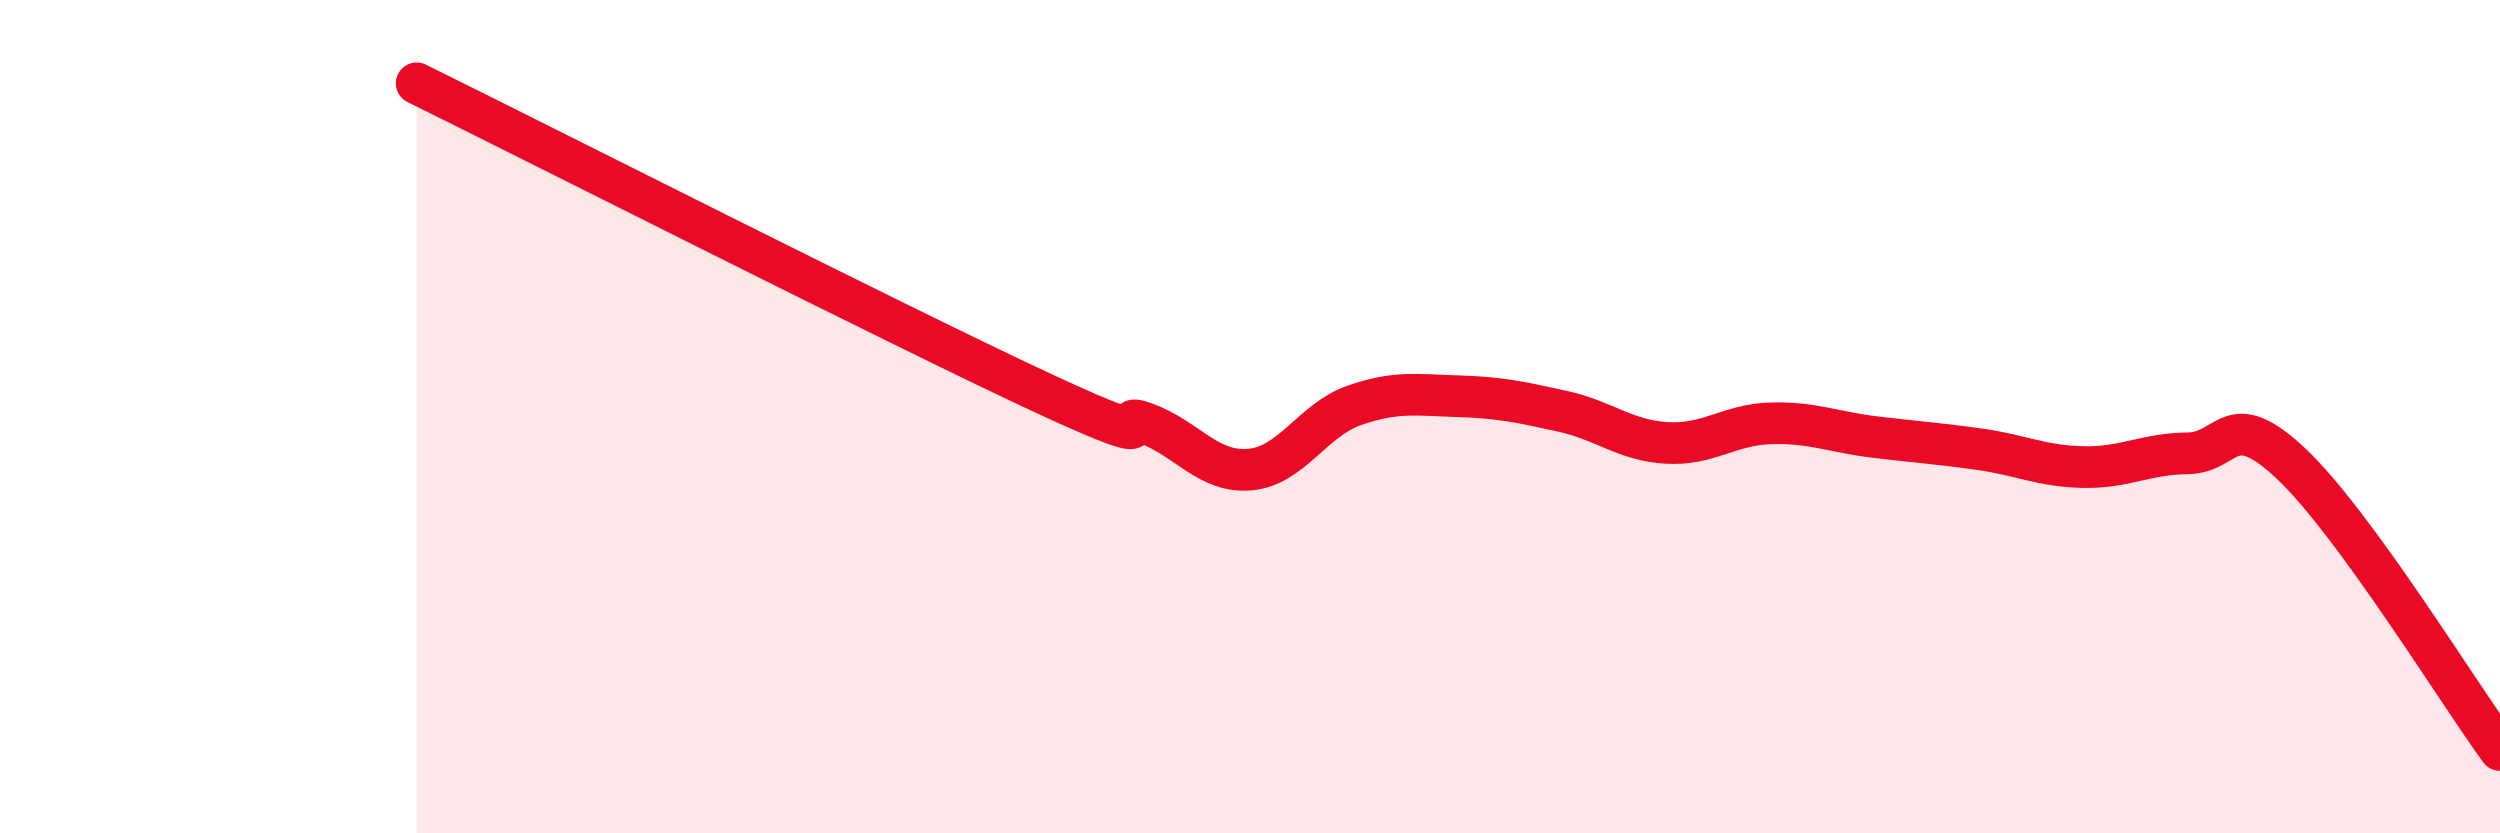 
    <svg width="60" height="20" viewBox="0 0 60 20" xmlns="http://www.w3.org/2000/svg">
      <path
        d="M 10,2 C 13,3.48 21.5,7.79 25,9.42 C 28.5,11.05 26.5,9.79 27.5,10.16 C 28.5,10.53 29,11.36 30,11.27 C 31,11.18 31.5,10.08 32.5,9.73 C 33.5,9.38 34,9.48 35,9.51 C 36,9.54 36.5,9.65 37.5,9.87 C 38.5,10.09 39,10.57 40,10.63 C 41,10.69 41.5,10.19 42.5,10.16 C 43.5,10.13 44,10.37 45,10.49 C 46,10.61 46.5,10.64 47.5,10.78 C 48.5,10.92 49,11.19 50,11.21 C 51,11.23 51.5,10.89 52.5,10.88 C 53.5,10.87 53.5,9.72 55,11.14 C 56.5,12.56 59,16.63 60,18L60 20L10 20Z"
        fill="#EB0A25"
        opacity="0.1"
        stroke-linecap="round"
        stroke-linejoin="round"
      />
      <path
        d="M 10,2 C 13,3.48 21.5,7.79 25,9.42 C 28.5,11.05 26.5,9.79 27.5,10.16 C 28.5,10.53 29,11.36 30,11.27 C 31,11.18 31.5,10.08 32.5,9.73 C 33.5,9.38 34,9.48 35,9.51 C 36,9.54 36.5,9.65 37.5,9.87 C 38.5,10.09 39,10.57 40,10.63 C 41,10.69 41.5,10.19 42.5,10.16 C 43.5,10.13 44,10.37 45,10.49 C 46,10.61 46.5,10.64 47.5,10.78 C 48.5,10.92 49,11.19 50,11.21 C 51,11.23 51.5,10.89 52.5,10.88 C 53.5,10.87 53.5,9.72 55,11.14 C 56.5,12.56 59,16.63 60,18"
        stroke="#EB0A25"
        stroke-width="1"
        fill="none"
        stroke-linecap="round"
        stroke-linejoin="round"
      />
    </svg>
  